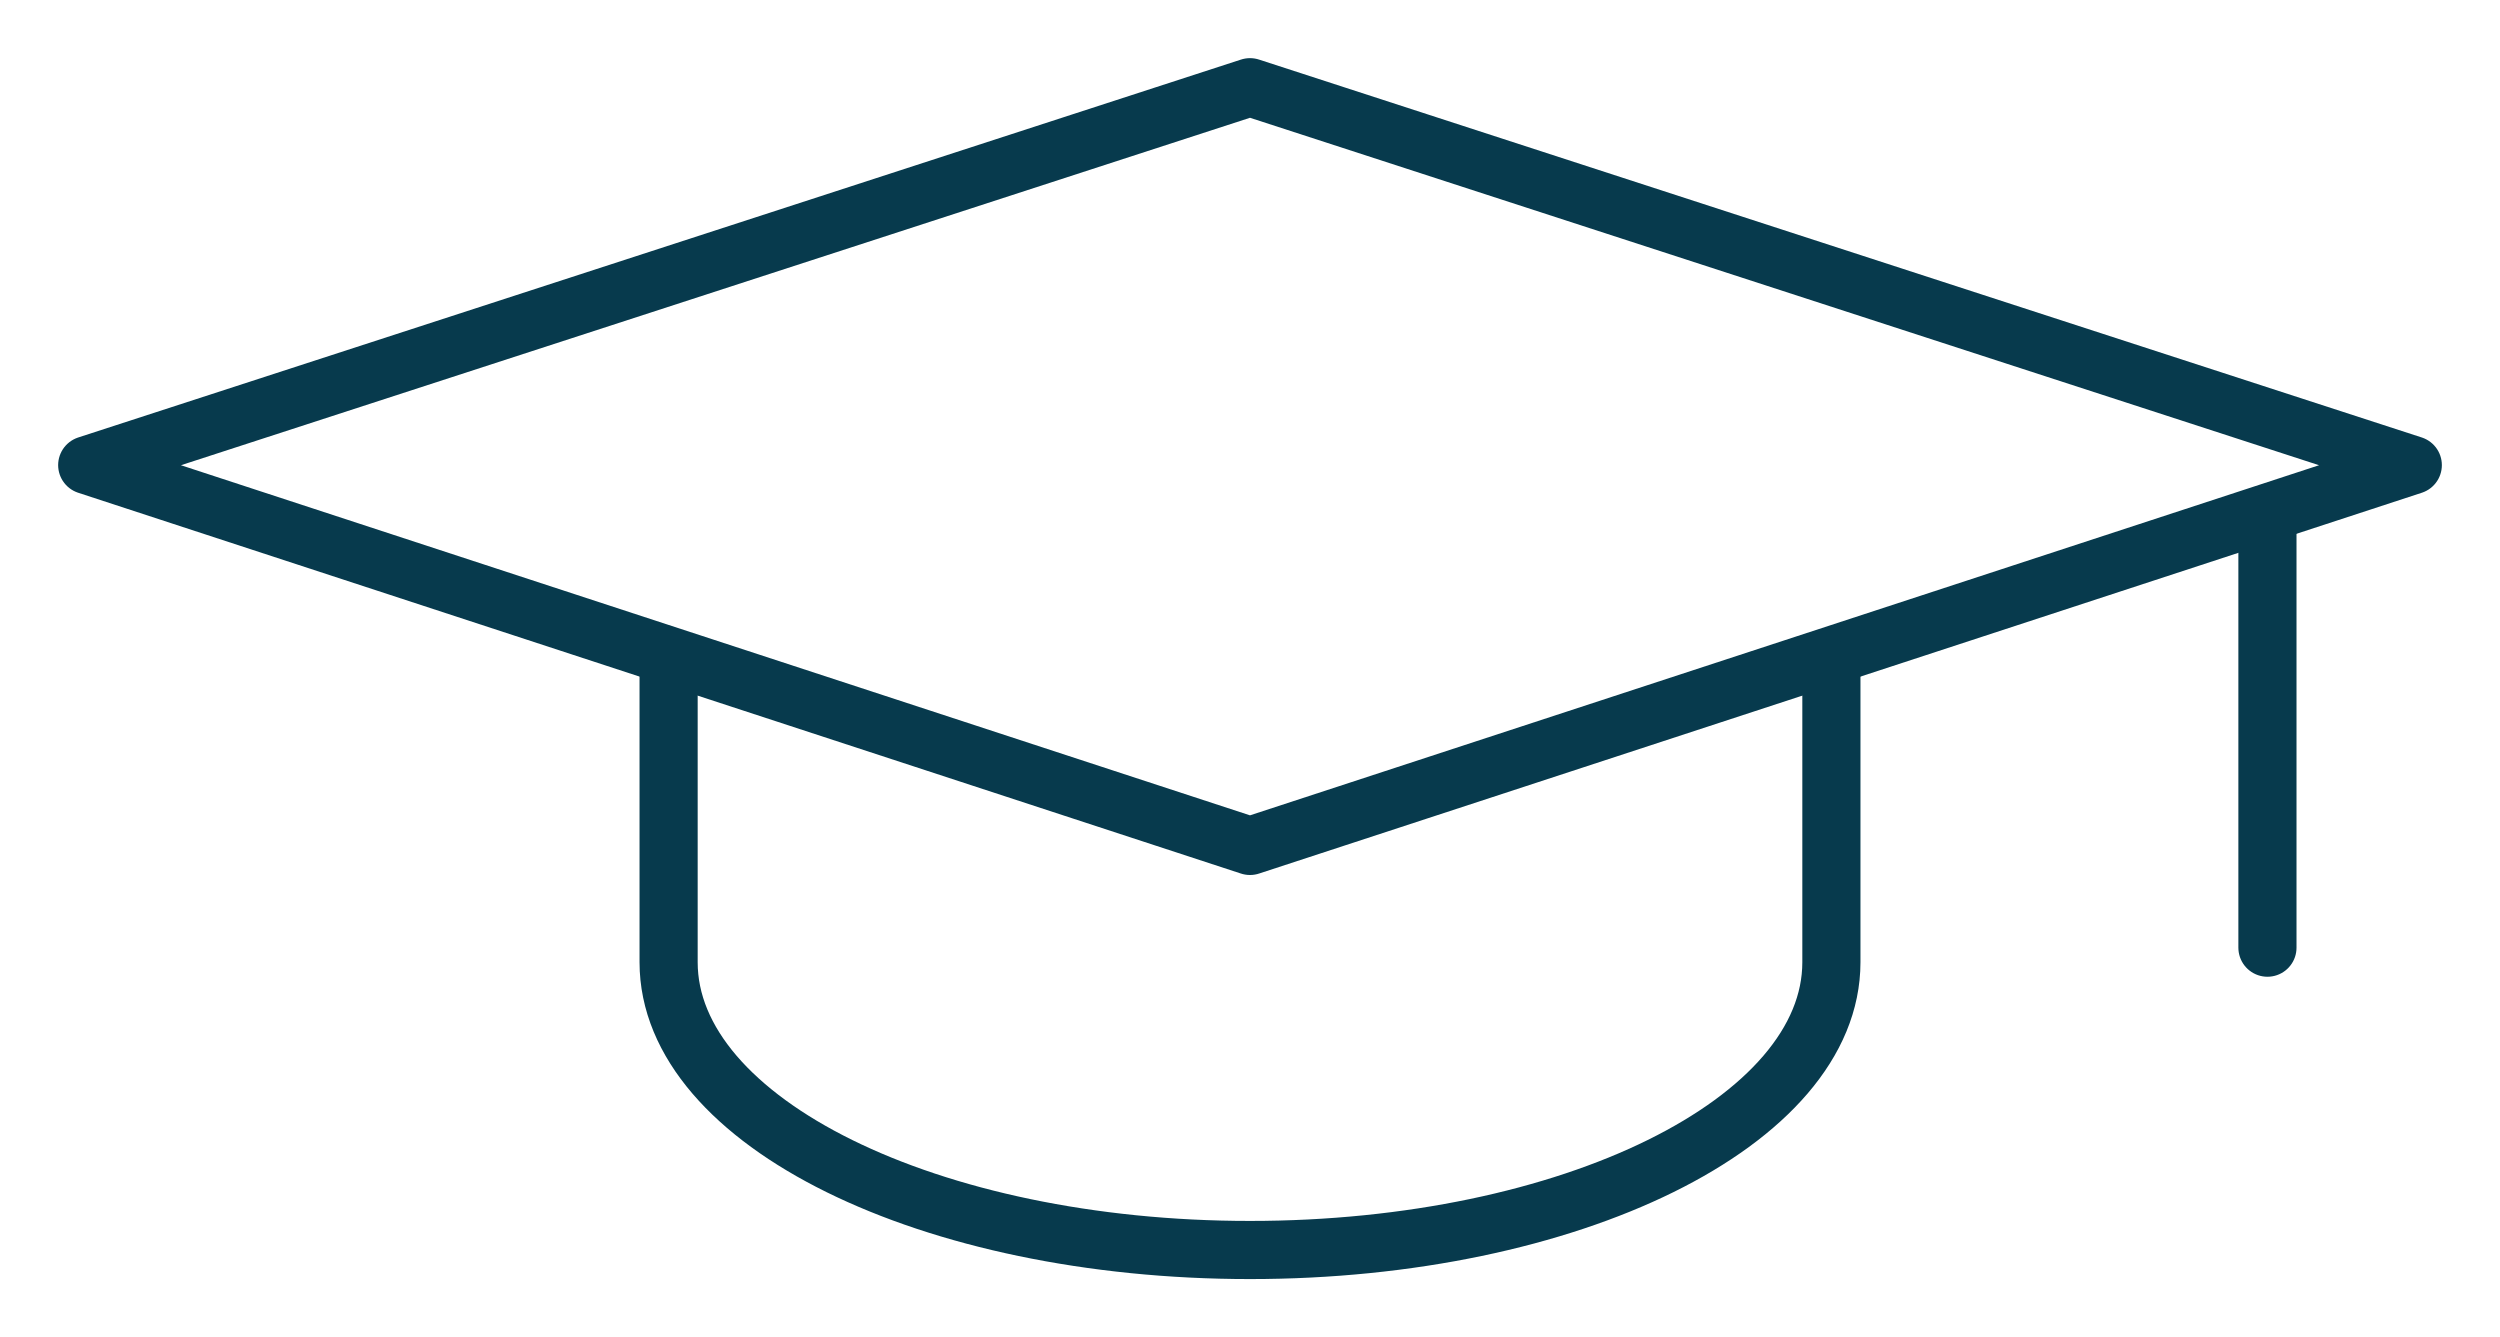 <svg version="1.1" id="Layer_1" xmlns="http://www.w3.org/2000/svg" x="0" y="0" viewBox="0 0 86 46" xml:space="preserve"><style>.st0{fill:none;stroke:#073a4d;stroke-width:2;stroke-linecap:round;stroke-linejoin:round;stroke-miterlimit:10}</style><path class="st0" d="M43 3L3 16l40 13.1L83 16z"/><path class="st0" d="M23 23v10.1c0 5.5 9 9.9 20 9.9s20-4.4 20-9.9V23m15-5.3v14.9"/></svg>